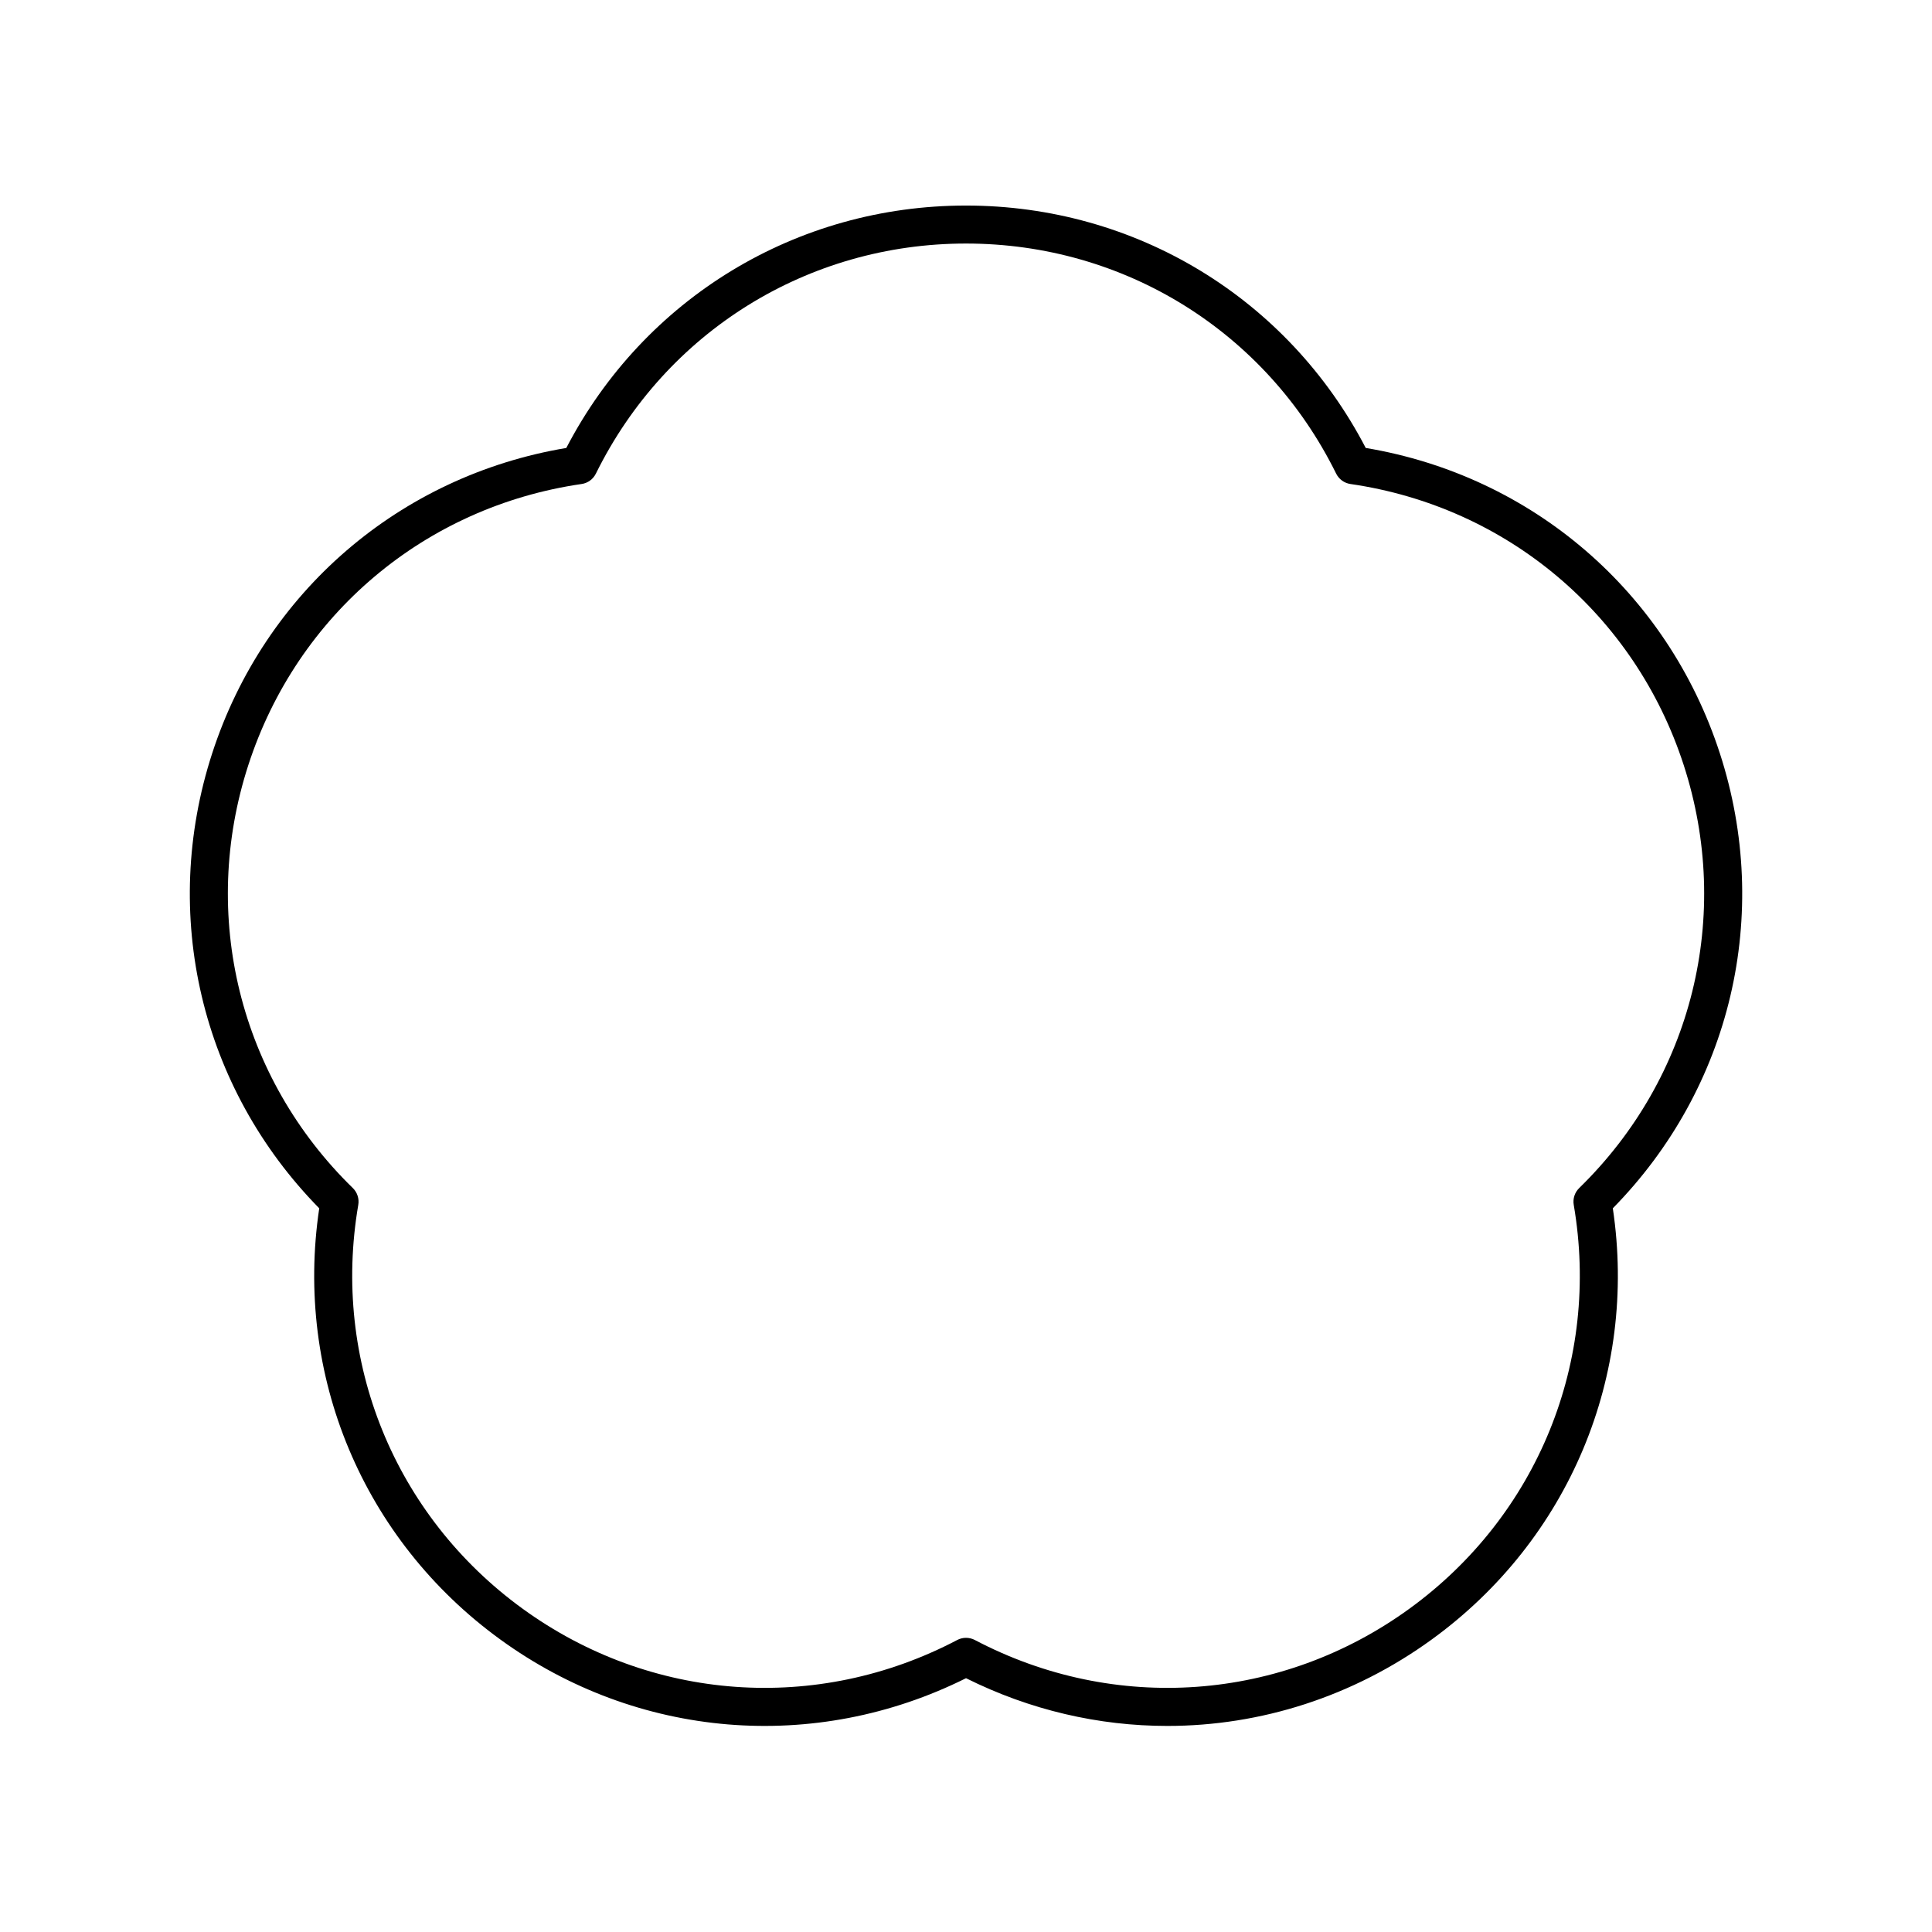 <?xml version="1.0" encoding="UTF-8"?>
<!-- Uploaded to: SVG Repo, www.svgrepo.com, Generator: SVG Repo Mixer Tools -->
<svg fill="#000000" width="800px" height="800px" version="1.1" viewBox="144 144 512 512" xmlns="http://www.w3.org/2000/svg">
 <path d="m599.77 343.61c-13.883-42.727-49.695-73.516-93.836-80.898-20.656-39.695-61.008-64.238-105.93-64.238-44.926 0-85.273 24.547-105.93 64.242-44.137 7.387-79.949 38.176-93.836 80.898-13.879 42.727-3 88.684 28.363 120.6-6.617 44.254 11.598 87.836 47.945 114.24 36.344 26.402 83.406 30.258 123.46 10.289 16.973 8.469 35.211 12.652 53.359 12.648 24.664 0 49.164-7.731 70.102-22.938 36.348-26.406 54.562-69.988 47.945-114.24 31.359-31.918 42.238-77.875 28.359-120.6zm-37.266 115.24c-1.188 1.156-1.727 2.824-1.445 4.457 7.09 41.344-9.59 82.336-43.516 106.99-33.93 24.648-78.07 27.844-115.19 8.324-0.742-0.387-1.543-0.578-2.348-0.578-0.809 0-1.609 0.191-2.348 0.582-37.125 19.512-81.258 16.324-115.19-8.324-33.93-24.656-50.609-65.652-43.52-107 0.281-1.633-0.262-3.301-1.445-4.457-30.031-29.273-40.641-72.242-27.68-112.13 12.961-39.891 46.793-68.418 88.301-74.449 1.645-0.234 3.059-1.27 3.793-2.754 18.562-37.605 56.145-60.973 98.09-60.973 41.941 0 79.527 23.363 98.09 60.973 0.734 1.484 2.148 2.519 3.793 2.754 41.504 6.031 75.34 34.559 88.301 74.449 12.957 39.891 2.352 82.855-27.684 112.13z"/>
</svg>